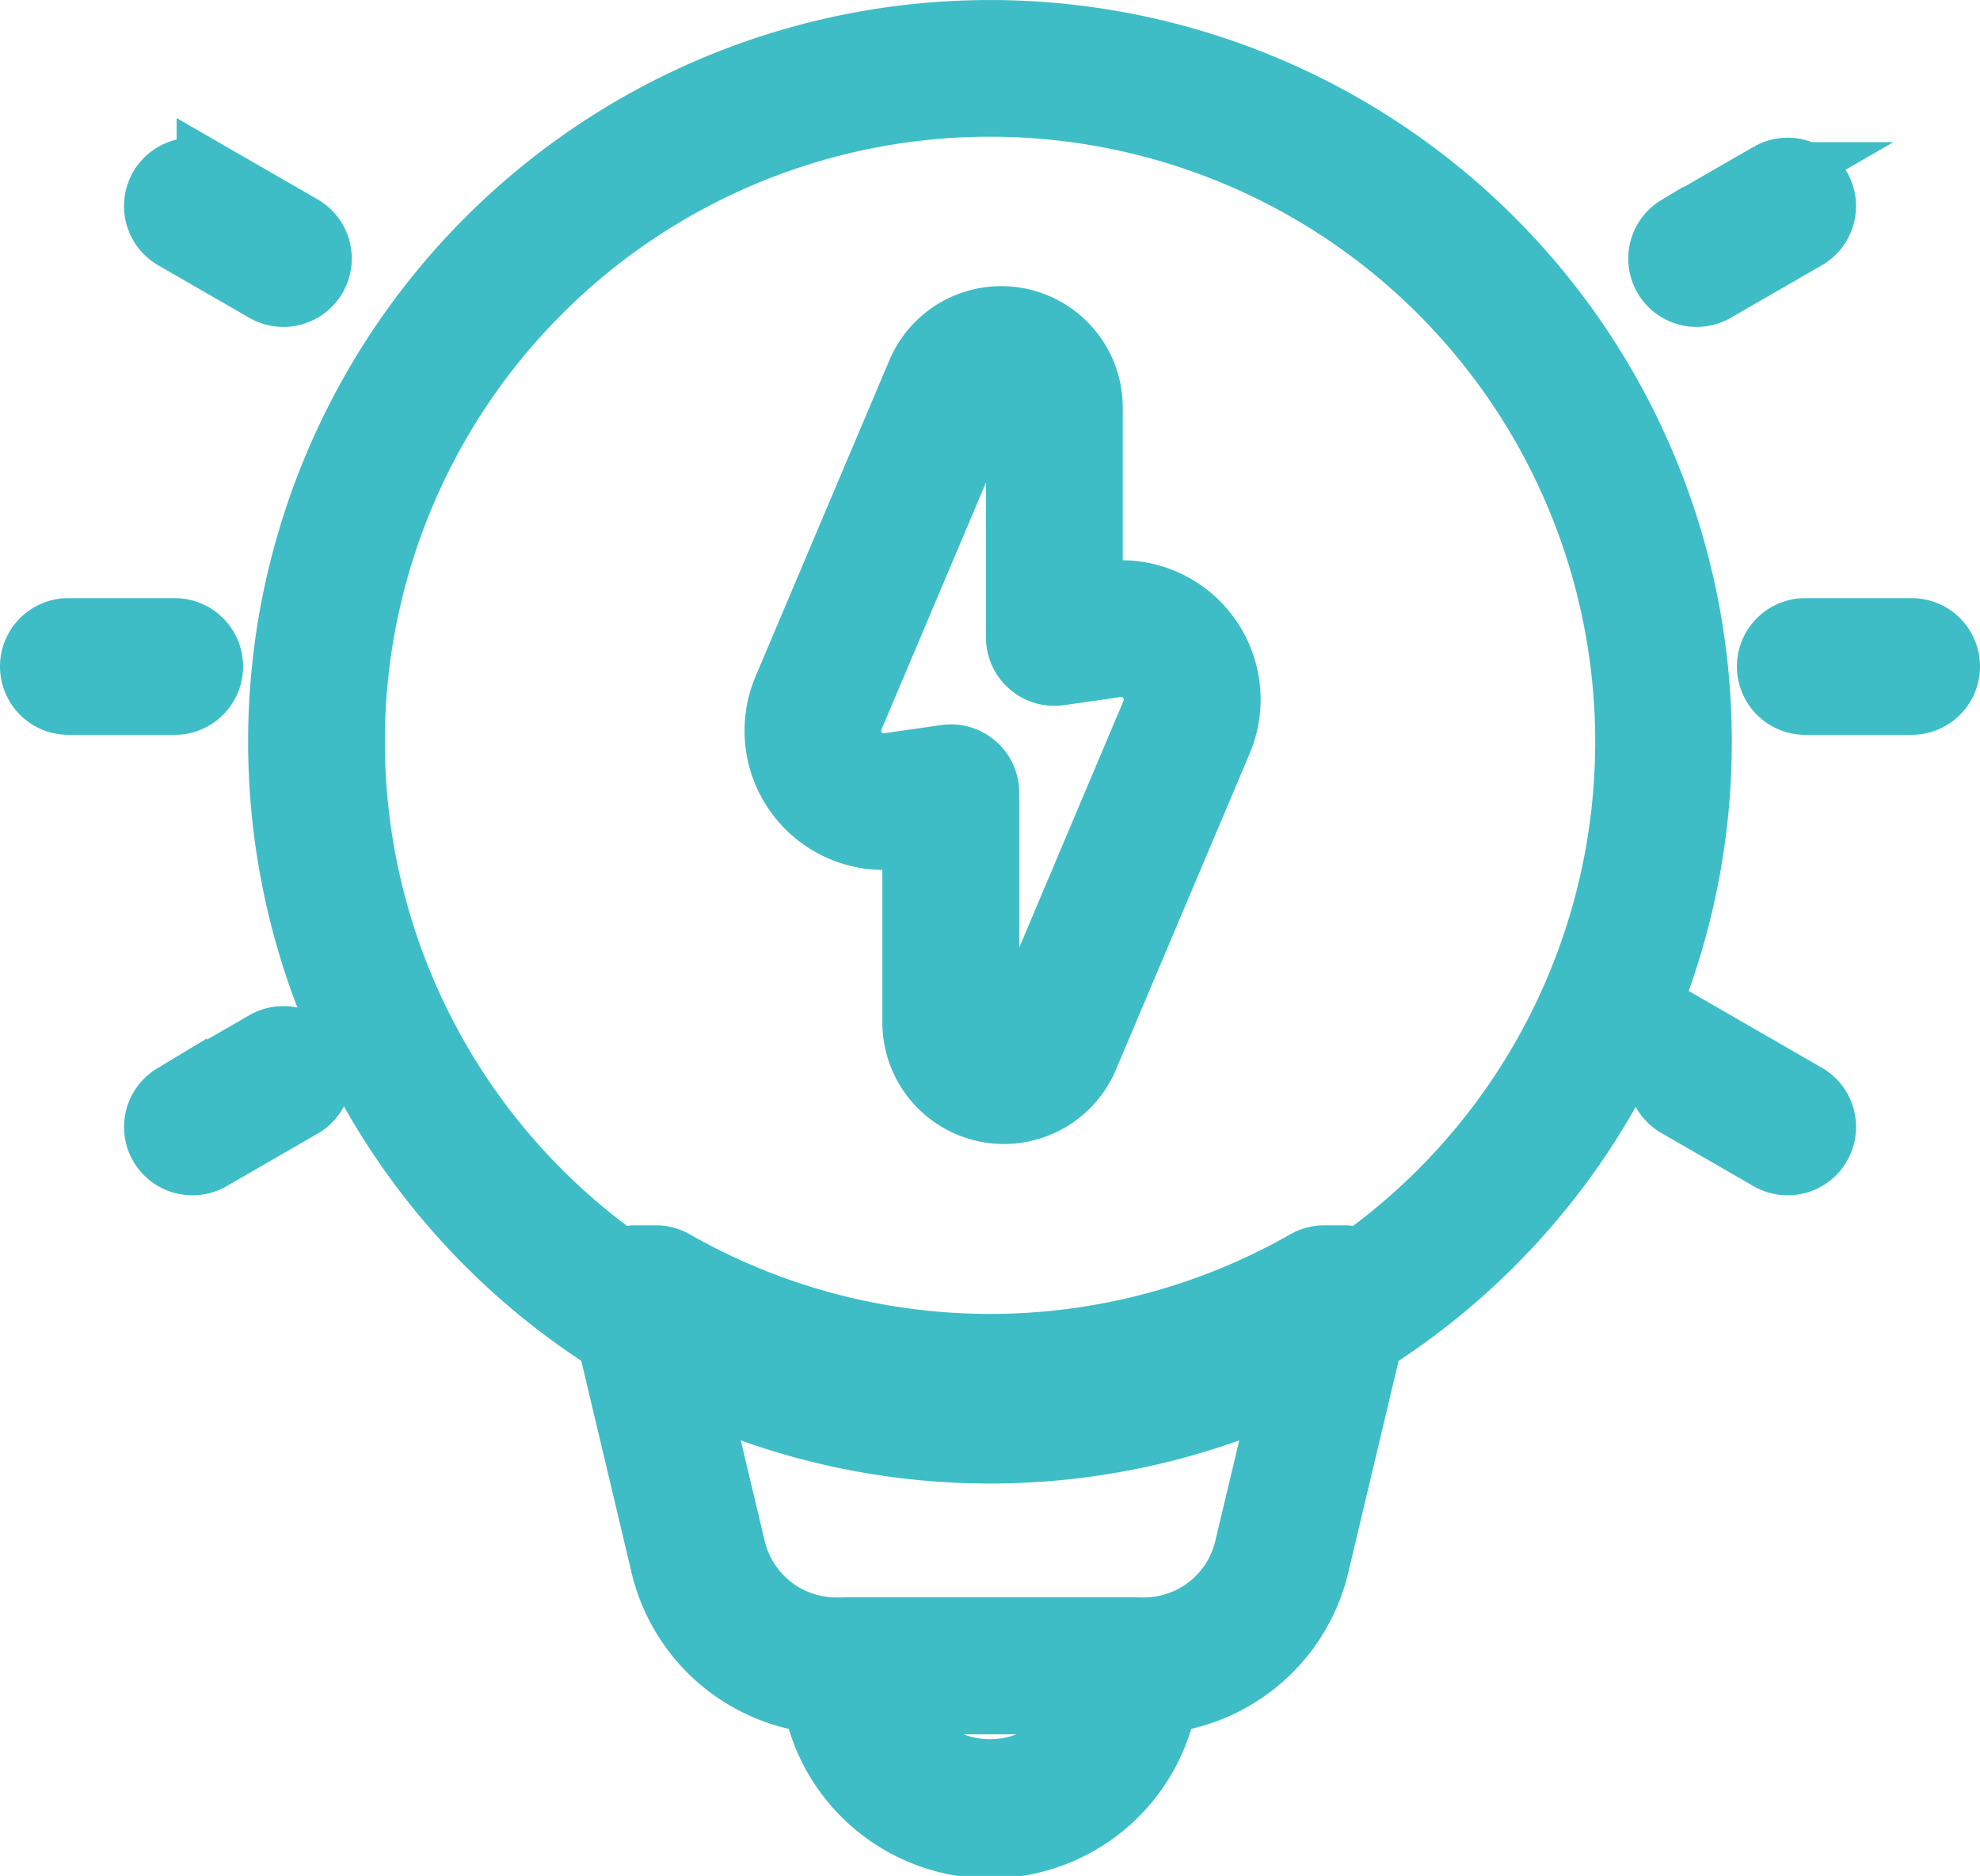 <svg xmlns="http://www.w3.org/2000/svg" width="60.154" height="57" viewBox="0 0 60.154 57">
  <g id="Group_267" data-name="Group 267" transform="translate(-907 -2102)">
    <path id="Path_6131" data-name="Path 6131" d="M29.769,55.169a1.077,1.077,0,0,0-1.077,1.077,5.385,5.385,0,1,0,10.769,0,1.077,1.077,0,0,0-1.077-1.077Zm7.354,2.154H31.03a3.232,3.232,0,0,0,6.093,0ZM58.846,26.958h3.231a1.077,1.077,0,1,0,0-2.154H58.846a1.077,1.077,0,1,0,0,2.154ZM54.99,39.2l2.8,1.615a1.077,1.077,0,0,0,1.077-1.865l-2.8-1.615A1.077,1.077,0,1,0,54.99,39.2Zm-42.9-1.865-2.8,1.615a1.077,1.077,0,0,0,1.077,1.865l2.8-1.615a1.077,1.077,0,0,0-1.077-1.865ZM6.077,26.958H9.308a1.077,1.077,0,1,0,0-2.154H6.077a1.077,1.077,0,1,0,0,2.154ZM9.289,12.814l2.8,1.615a1.077,1.077,0,0,0,1.077-1.865l-2.8-1.615a1.077,1.077,0,0,0-1.077,1.865Zm48.5-1.865-2.8,1.615a1.077,1.077,0,0,0,1.077,1.865l2.8-1.615a1.077,1.077,0,0,0-1.077-1.865ZM31.807,30.959l-.5.072a3.231,3.231,0,0,1-3.432-4.457c1.115-2.634,2.68-6.336,4.065-9.607a2.692,2.692,0,0,1,5.171,1.049v5.741l.5-.072a3.231,3.231,0,0,1,3.432,4.457l-4.064,9.607A2.693,2.693,0,0,1,31.807,36.7ZM34.954,25a1.078,1.078,0,0,0,1.229,1.066l1.734-.248A1.076,1.076,0,0,1,39.06,27.3L35,36.91a.539.539,0,0,1-1.035-.21V29.717a1.078,1.078,0,0,0-1.229-1.066L31,28.9a1.077,1.077,0,0,1-1.144-1.485l4.064-9.608a.539.539,0,0,1,1.035.21Z" transform="translate(903 2096.37)" fill="#3ebdc6" stroke="#3ebdc6" stroke-width="2" fill-rule="evenodd"/>
    <path id="Path_6132" data-name="Path 6132" d="M12,27.538A21.538,21.538,0,1,1,33.54,49.077,21.538,21.538,0,0,1,12,27.538ZM33.289,8.155A19.385,19.385,0,0,0,14.155,27.288v.251A19.385,19.385,0,1,0,33.54,8.154Z" transform="translate(903.538 2097)" fill="#3ebdc6" stroke="#3ebdc6" stroke-width="2" fill-rule="evenodd"/>
    <path id="Path_6133" data-name="Path 6133" d="M43,41.5a1.087,1.087,0,0,0-.535.142,19.412,19.412,0,0,1-19.236,0,1.084,1.084,0,0,0-.535-.142h-.616a1.077,1.077,0,0,0-1.048,1.327s1.11,4.66,1.9,8a5.386,5.386,0,0,0,5.238,4.138h9.35a5.386,5.386,0,0,0,5.238-4.138c.794-3.337,1.9-8,1.9-8A1.077,1.077,0,0,0,43.615,41.5ZM23.585,44.258l1.444,6.067a3.231,3.231,0,0,0,3.142,2.482h9.35a3.231,3.231,0,0,0,3.142-2.482l1.444-6.067a21.583,21.583,0,0,1-18.523,0Z" transform="translate(904.231 2098.731)" fill="#3ebdc6" stroke="#3ebdc6" stroke-width="2" fill-rule="evenodd"/>
  </g>
</svg>
